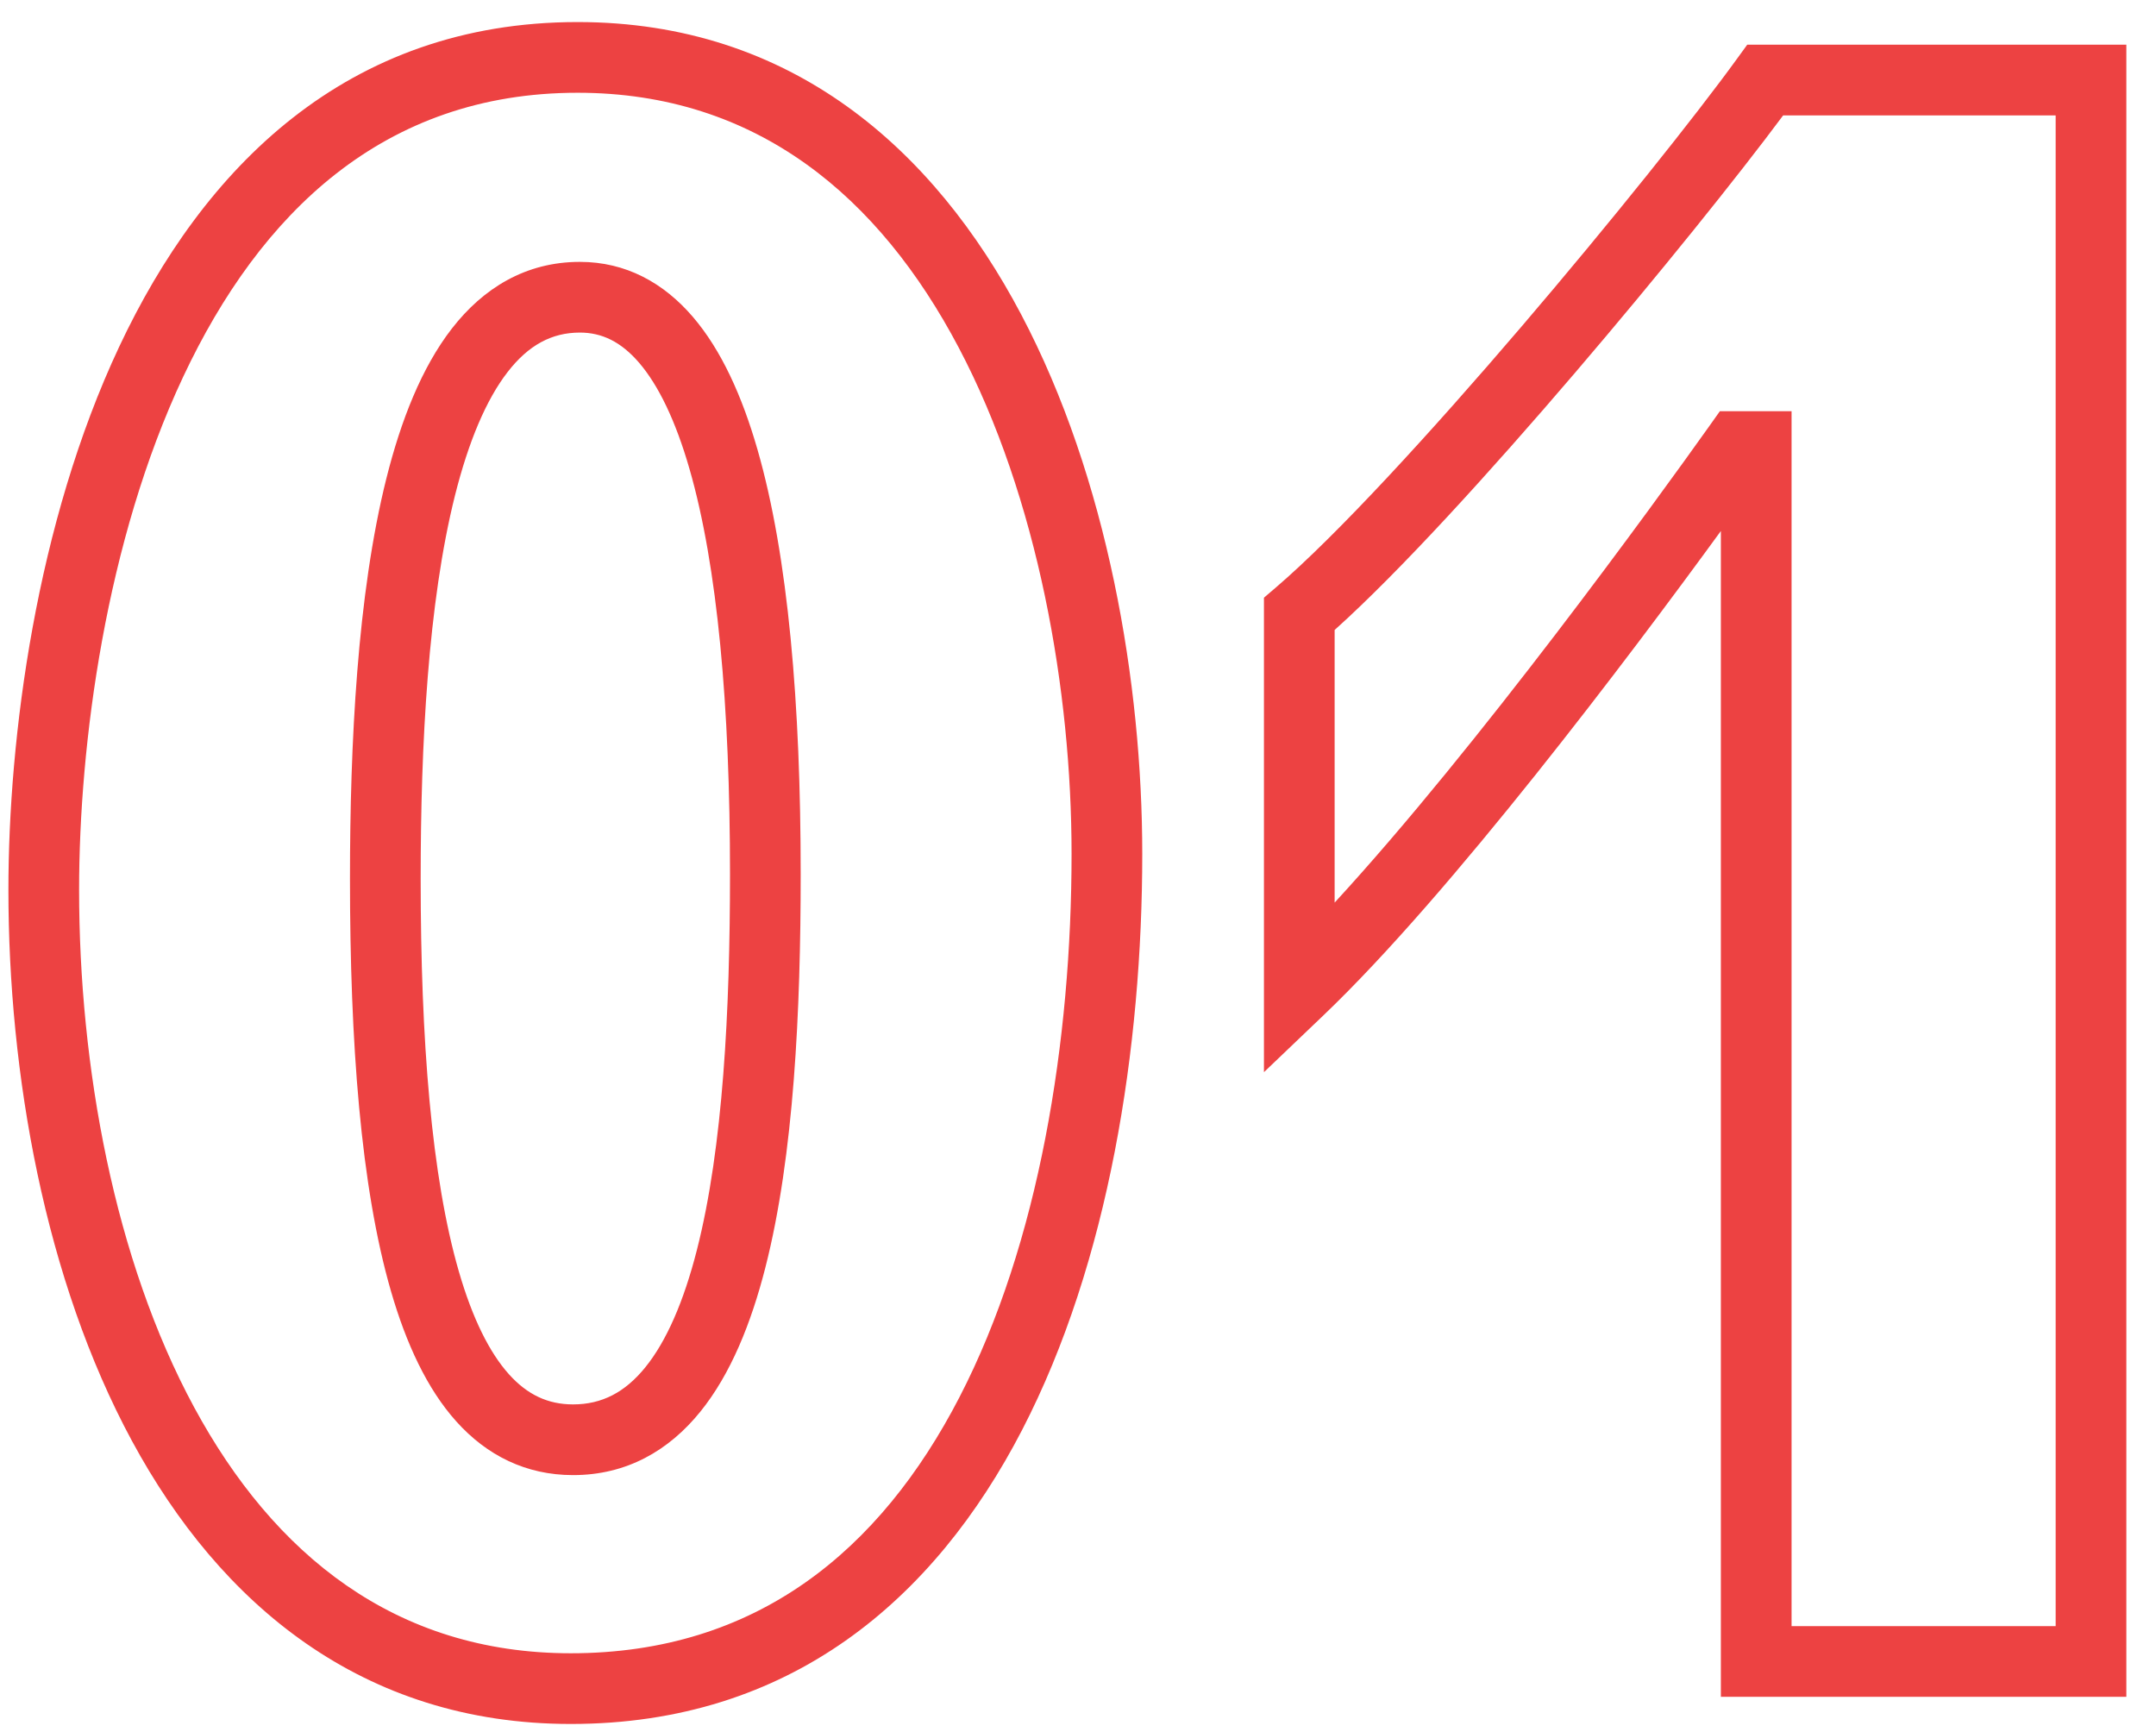 <?xml version="1.0" encoding="UTF-8"?> <svg xmlns="http://www.w3.org/2000/svg" width="61" height="49" viewBox="0 0 61 49" fill="none"> <path fill-rule="evenodd" clip-rule="evenodd" d="M3.373 9.807C5.739 4.774 9.796 0.624 16.342 0.624C22.395 0.624 26.426 4.224 28.891 8.893C31.34 13.534 32.318 19.339 32.318 24.152C32.318 29.617 31.379 35.698 28.918 40.452C26.436 45.249 22.348 48.768 16.15 48.768C10.242 48.768 6.224 45.363 3.735 40.764C1.264 36.197 0.238 30.371 0.238 25.176C0.238 20.863 1.018 14.816 3.373 9.807ZM5.183 10.658C2.994 15.312 2.238 21.041 2.238 25.176C2.238 30.157 3.229 35.627 5.494 39.812C7.741 43.965 11.178 46.768 16.15 46.768C21.409 46.768 24.905 43.855 27.142 39.532C29.402 35.166 30.318 29.439 30.318 24.152C30.318 19.557 29.376 14.098 27.122 9.827C24.883 5.584 21.426 2.624 16.342 2.624C10.856 2.624 7.361 6.026 5.183 10.658ZM49.435 1.264H60.161V48H48.689V15.021C46.077 18.606 41.055 25.273 37.452 28.715L35.761 30.33V16.908L36.11 16.609C37.836 15.129 40.495 12.224 43.049 9.238C45.592 6.264 47.973 3.279 49.135 1.677L49.435 1.264ZM50.451 3.264C49.171 4.985 46.93 7.777 44.569 10.538C42.174 13.338 39.604 16.168 37.761 17.821V25.533C41.812 21.133 46.84 14.194 48.362 12.053L48.661 11.632H50.689V46H58.161V3.264H50.451ZM12.872 14.019C12.112 17.053 11.902 21.061 11.902 24.856C11.902 29.446 12.208 33.296 12.983 35.97C13.37 37.306 13.852 38.265 14.4 38.876C14.921 39.455 15.503 39.728 16.214 39.728C17.034 39.728 17.687 39.383 18.258 38.679C18.857 37.939 19.345 36.818 19.717 35.361C20.46 32.451 20.654 28.56 20.654 24.728C20.654 19.986 20.302 16.019 19.509 13.269C19.113 11.892 18.627 10.899 18.087 10.267C17.57 9.664 17.026 9.408 16.406 9.408C15.61 9.408 14.953 9.763 14.365 10.52C13.753 11.309 13.254 12.498 12.872 14.019ZM12.785 9.294C13.668 8.157 14.867 7.408 16.406 7.408C17.707 7.408 18.778 8 19.606 8.967C20.409 9.905 20.996 11.204 21.431 12.715C22.303 15.741 22.654 19.934 22.654 24.728C22.654 28.576 22.465 32.685 21.655 35.855C21.251 37.438 20.671 38.877 19.812 39.937C18.925 41.033 17.731 41.728 16.214 41.728C14.878 41.728 13.772 41.169 12.912 40.212C12.081 39.287 11.491 38.006 11.062 36.526C10.204 33.568 9.902 29.482 9.902 24.856C9.902 21.035 10.109 16.819 10.932 13.533C11.343 11.894 11.928 10.399 12.785 9.294Z" fill="#ED4242"></path> </svg> 